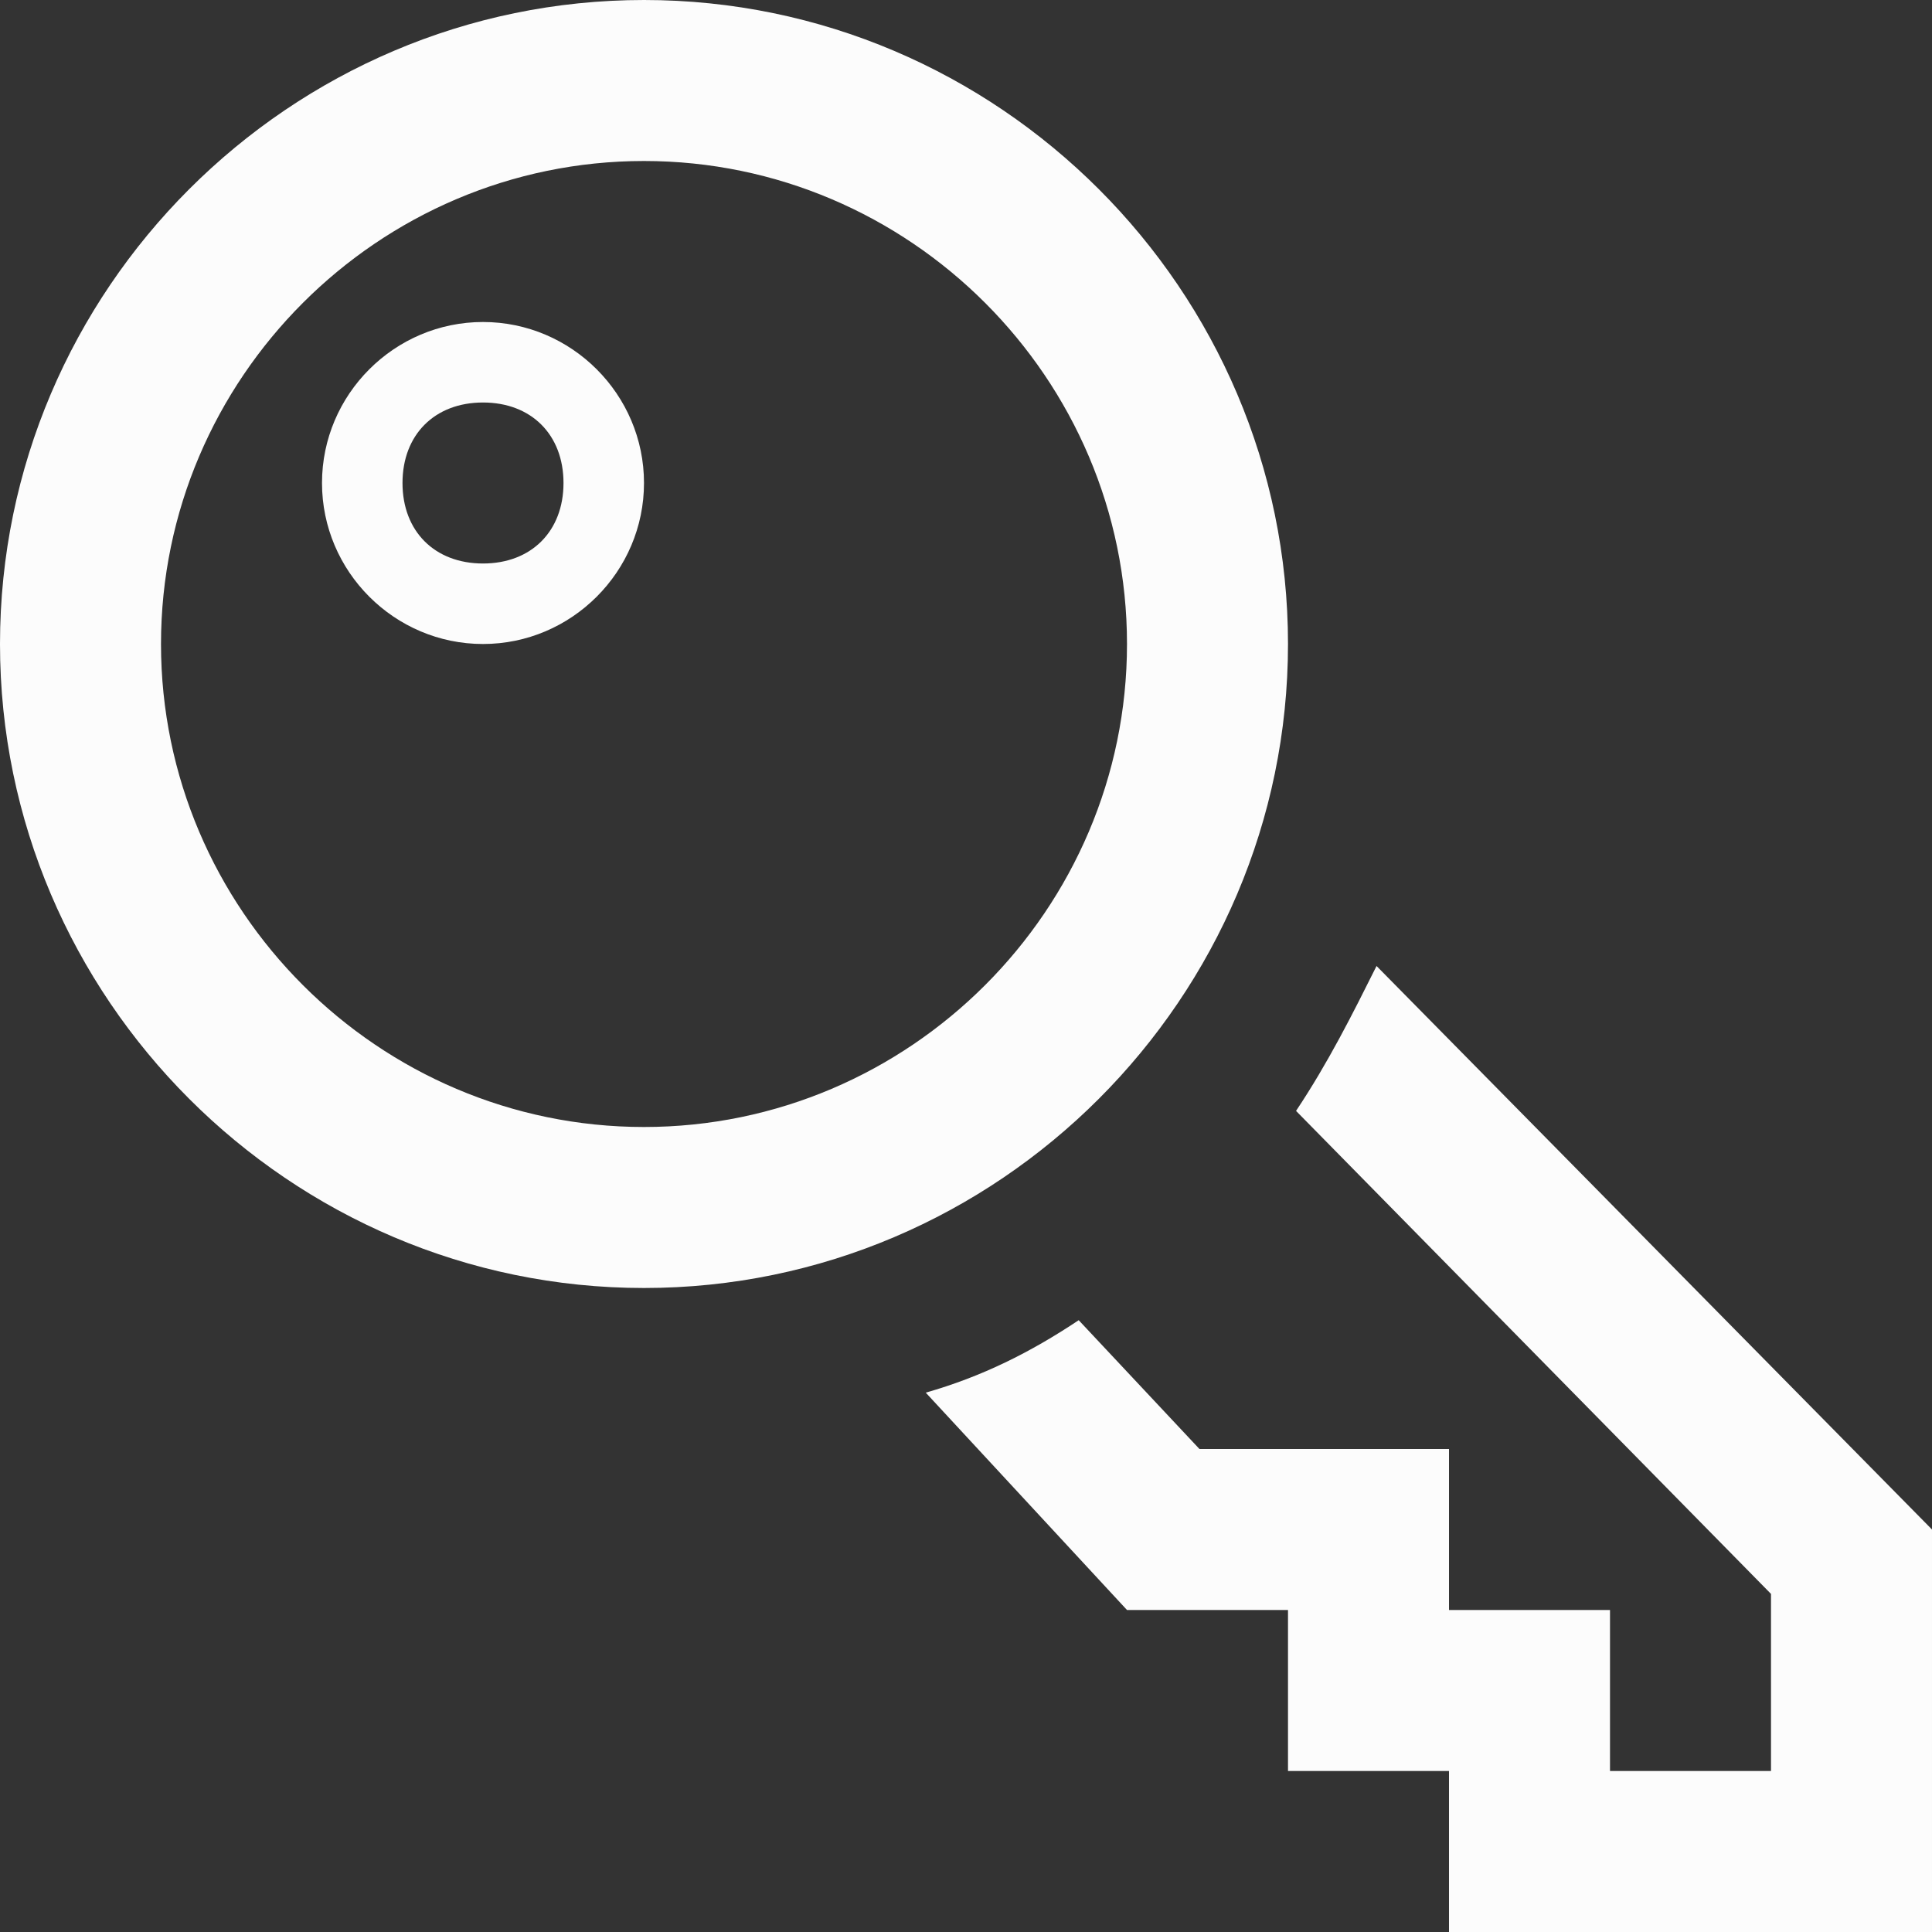 <?xml version="1.0" encoding="utf-8"?>
<!-- Generator: Adobe Illustrator 25.4.1, SVG Export Plug-In . SVG Version: 6.00 Build 0)  -->
<svg version="1.1" id="Layer_1" xmlns="http://www.w3.org/2000/svg" xmlns:xlink="http://www.w3.org/1999/xlink" x="0px" y="0px"
	 viewBox="0 0 24 24" style="enable-background:new 0 0 24 24;" xml:space="preserve">
<rect x="0" y="0" width="24" height="24" fill="#333333" stroke="none"/>
<style type="text/css">
	.st0{fill:#FCFCFC;}
</style>
<path class="st0" d="M14,8c0,3.3-2.7,6-6,6s-6-2.7-6-6s2.7-6,6-6S14,4.7,14,8z M0,8c0,4.4,3.6,8,8,8s8-3.6,8-8s-3.6-8-8-8S0,3.6,0,8
	z M11.5,17.3L14,20h2v2h2v2h6v-5l-6.9-7c-0.3,0.6-0.6,1.2-1,1.8l5.9,6V22h-2v-2h-2v-2h-3.1l-1.5-1.6C12.8,16.8,12.2,17.1,11.5,17.3z
	 M7,6c0,0.6-0.4,1-1,1S5,6.6,5,6s0.4-1,1-1S7,5.4,7,6z M4,6c0,1.1,0.9,2,2,2s2-0.9,2-2S7.1,4,6,4S4,4.9,4,6z"/>
</svg>
